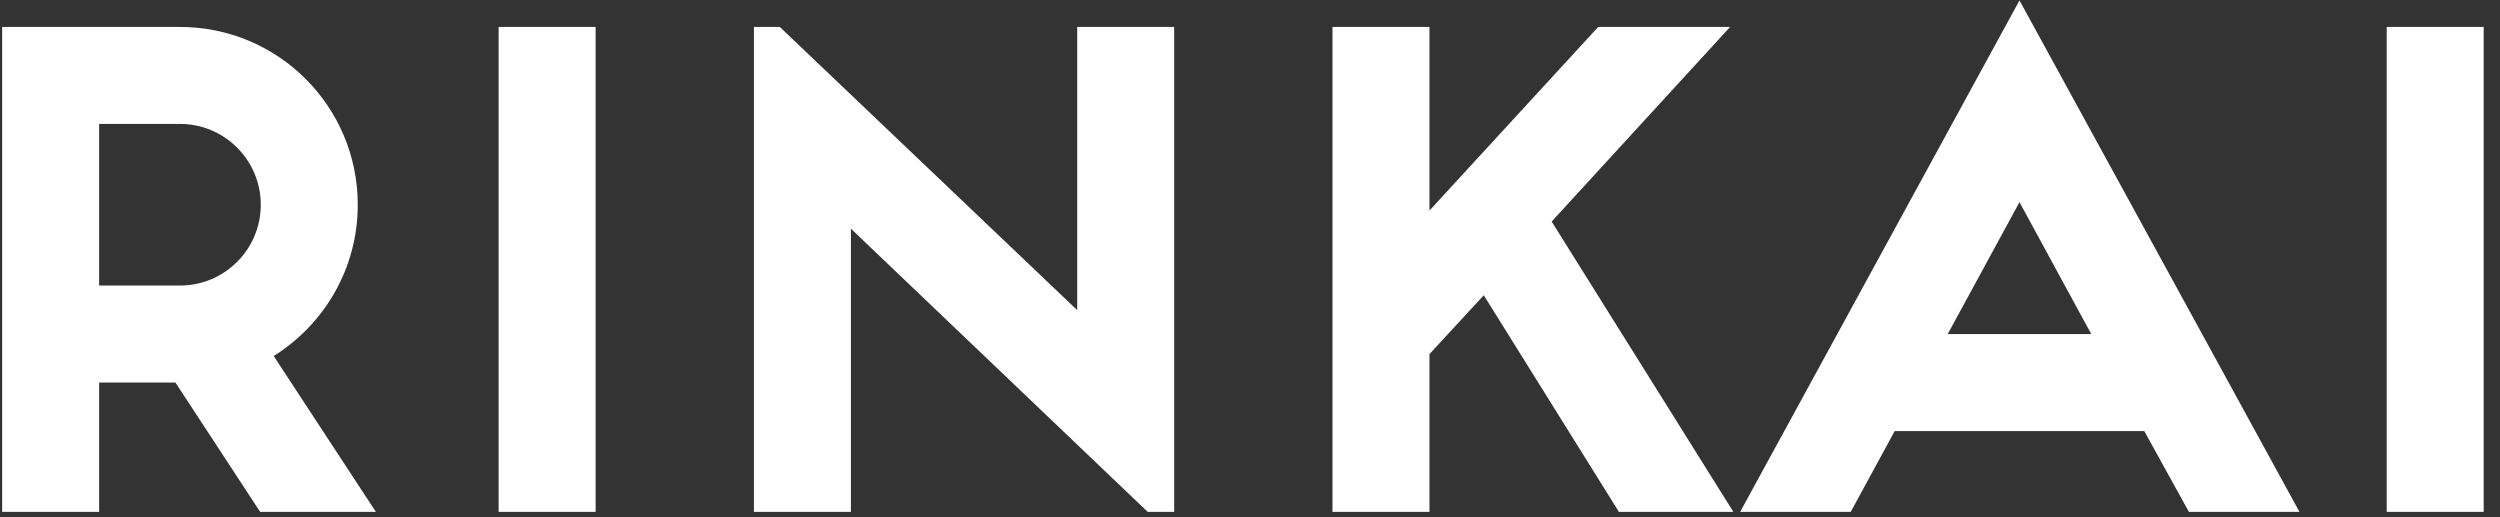 <svg width="116" height="24" viewBox="0 0 116 24" fill="none" xmlns="http://www.w3.org/2000/svg">
<rect x="0" y="0" width="116" height="24" fill="#333333" stroke="none"/>
<path d="M4.6 13.25V5.75H8.35C10.42 5.75 12.1 7.43 12.1 9.5C12.1 11.57 10.42 13.25 8.35 13.25H4.6ZM12.7 16.52C15.04 15.05 16.6 12.47 16.6 9.5C16.6 4.94 12.91 1.25 8.35 1.25H0.1V23.75H4.6V17.75H8.14L12.07 23.75H17.44L12.7 16.52ZM27.637 1.25H23.137V23.75H27.637V1.25ZM34.982 23.75H39.482V10.61L53.252 23.75H54.482V1.25H49.982V14.39L36.182 1.25H34.982V23.75ZM61.827 23.75H66.327V16.43L68.847 13.7L75.117 23.75H80.427L71.997 10.28L80.277 1.25H74.157L66.327 9.77V1.25H61.827V23.75ZM101.564 23.75H106.694L93.704 0.02L80.744 23.75H85.874L87.914 20H99.494L101.564 23.75ZM90.374 15.5L93.704 9.38L97.034 15.5H90.374ZM115.243 1.25H110.743V23.75H115.243V1.25Z" fill="white"/>
</svg>
